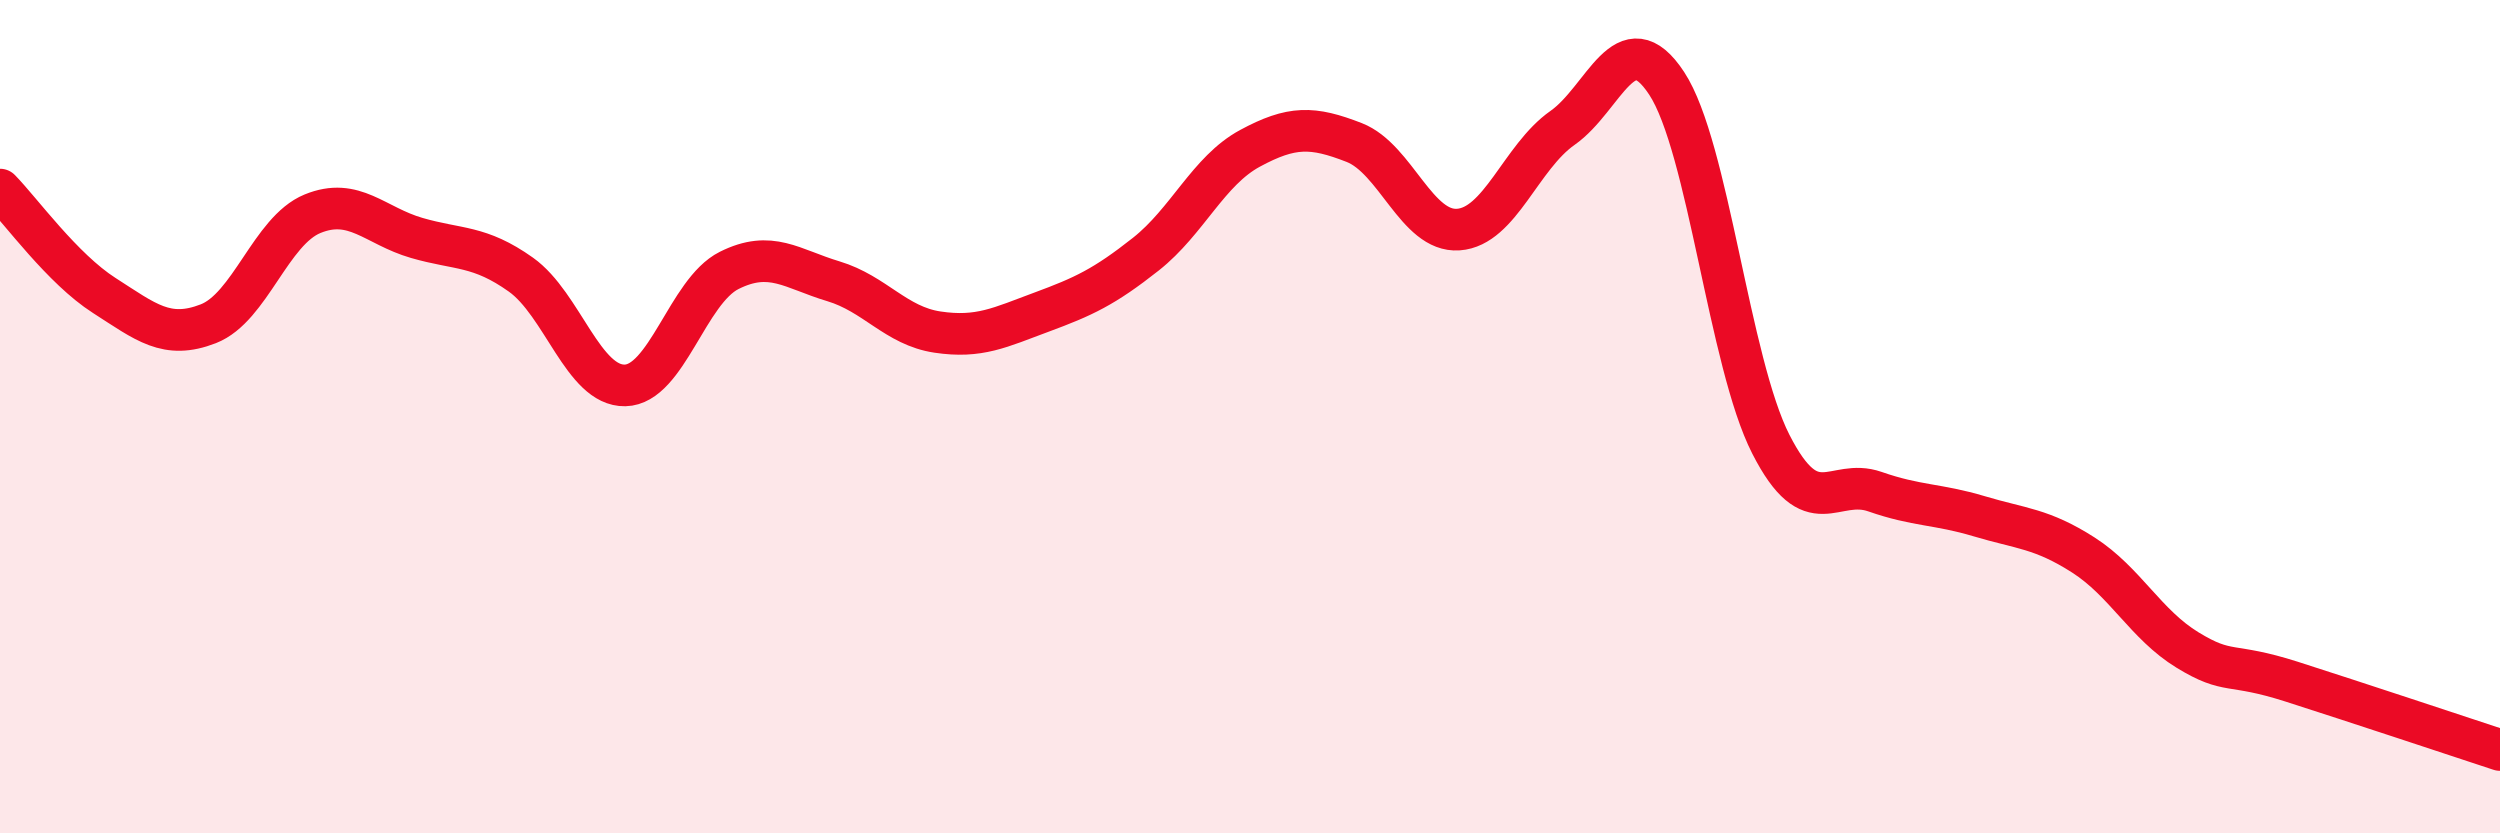 
    <svg width="60" height="20" viewBox="0 0 60 20" xmlns="http://www.w3.org/2000/svg">
      <path
        d="M 0,4.55 C 0.5,5.06 1.5,6.45 2.5,7.09 C 3.5,7.73 4,8.16 5,7.77 C 6,7.38 6.5,5.54 7.5,5.13 C 8.5,4.72 9,5.42 10,5.71 C 11,6 11.5,5.88 12.5,6.59 C 13.5,7.3 14,9.27 15,9.25 C 16,9.23 16.5,6.99 17.5,6.49 C 18.5,5.99 19,6.45 20,6.75 C 21,7.05 21.5,7.82 22.5,7.97 C 23.5,8.12 24,7.86 25,7.49 C 26,7.12 26.5,6.89 27.5,6.1 C 28.5,5.31 29,4.1 30,3.56 C 31,3.02 31.5,3.03 32.5,3.42 C 33.5,3.81 34,5.58 35,5.51 C 36,5.44 36.5,3.77 37.5,3.07 C 38.5,2.37 39,0.48 40,2 C 41,3.52 41.5,8.7 42.5,10.66 C 43.5,12.62 44,11.45 45,11.8 C 46,12.15 46.5,12.09 47.5,12.39 C 48.5,12.69 49,12.68 50,13.32 C 51,13.96 51.5,14.99 52.5,15.6 C 53.5,16.21 53.5,15.88 55,16.36 C 56.5,16.84 59,17.67 60,18L60 20L0 20Z"
        fill="#EB0A25"
        opacity="0.1"
        stroke-linecap="round"
        stroke-linejoin="round"
      />
      <path
        d="M 0,4.55 C 0.5,5.06 1.5,6.45 2.5,7.09 C 3.5,7.73 4,8.16 5,7.77 C 6,7.38 6.5,5.54 7.5,5.13 C 8.5,4.72 9,5.42 10,5.71 C 11,6 11.5,5.88 12.5,6.59 C 13.5,7.3 14,9.27 15,9.25 C 16,9.23 16.5,6.99 17.5,6.49 C 18.5,5.99 19,6.45 20,6.75 C 21,7.05 21.5,7.82 22.5,7.97 C 23.5,8.12 24,7.86 25,7.49 C 26,7.12 26.5,6.89 27.5,6.1 C 28.5,5.31 29,4.1 30,3.56 C 31,3.02 31.5,3.03 32.5,3.42 C 33.5,3.81 34,5.58 35,5.51 C 36,5.44 36.5,3.77 37.5,3.07 C 38.5,2.37 39,0.48 40,2 C 41,3.52 41.5,8.7 42.5,10.66 C 43.5,12.62 44,11.45 45,11.8 C 46,12.15 46.5,12.09 47.5,12.39 C 48.5,12.69 49,12.68 50,13.32 C 51,13.96 51.5,14.99 52.5,15.6 C 53.5,16.21 53.5,15.88 55,16.36 C 56.5,16.84 59,17.67 60,18"
        stroke="#EB0A25"
        stroke-width="1"
        fill="none"
        stroke-linecap="round"
        stroke-linejoin="round"
      />
    </svg>
  